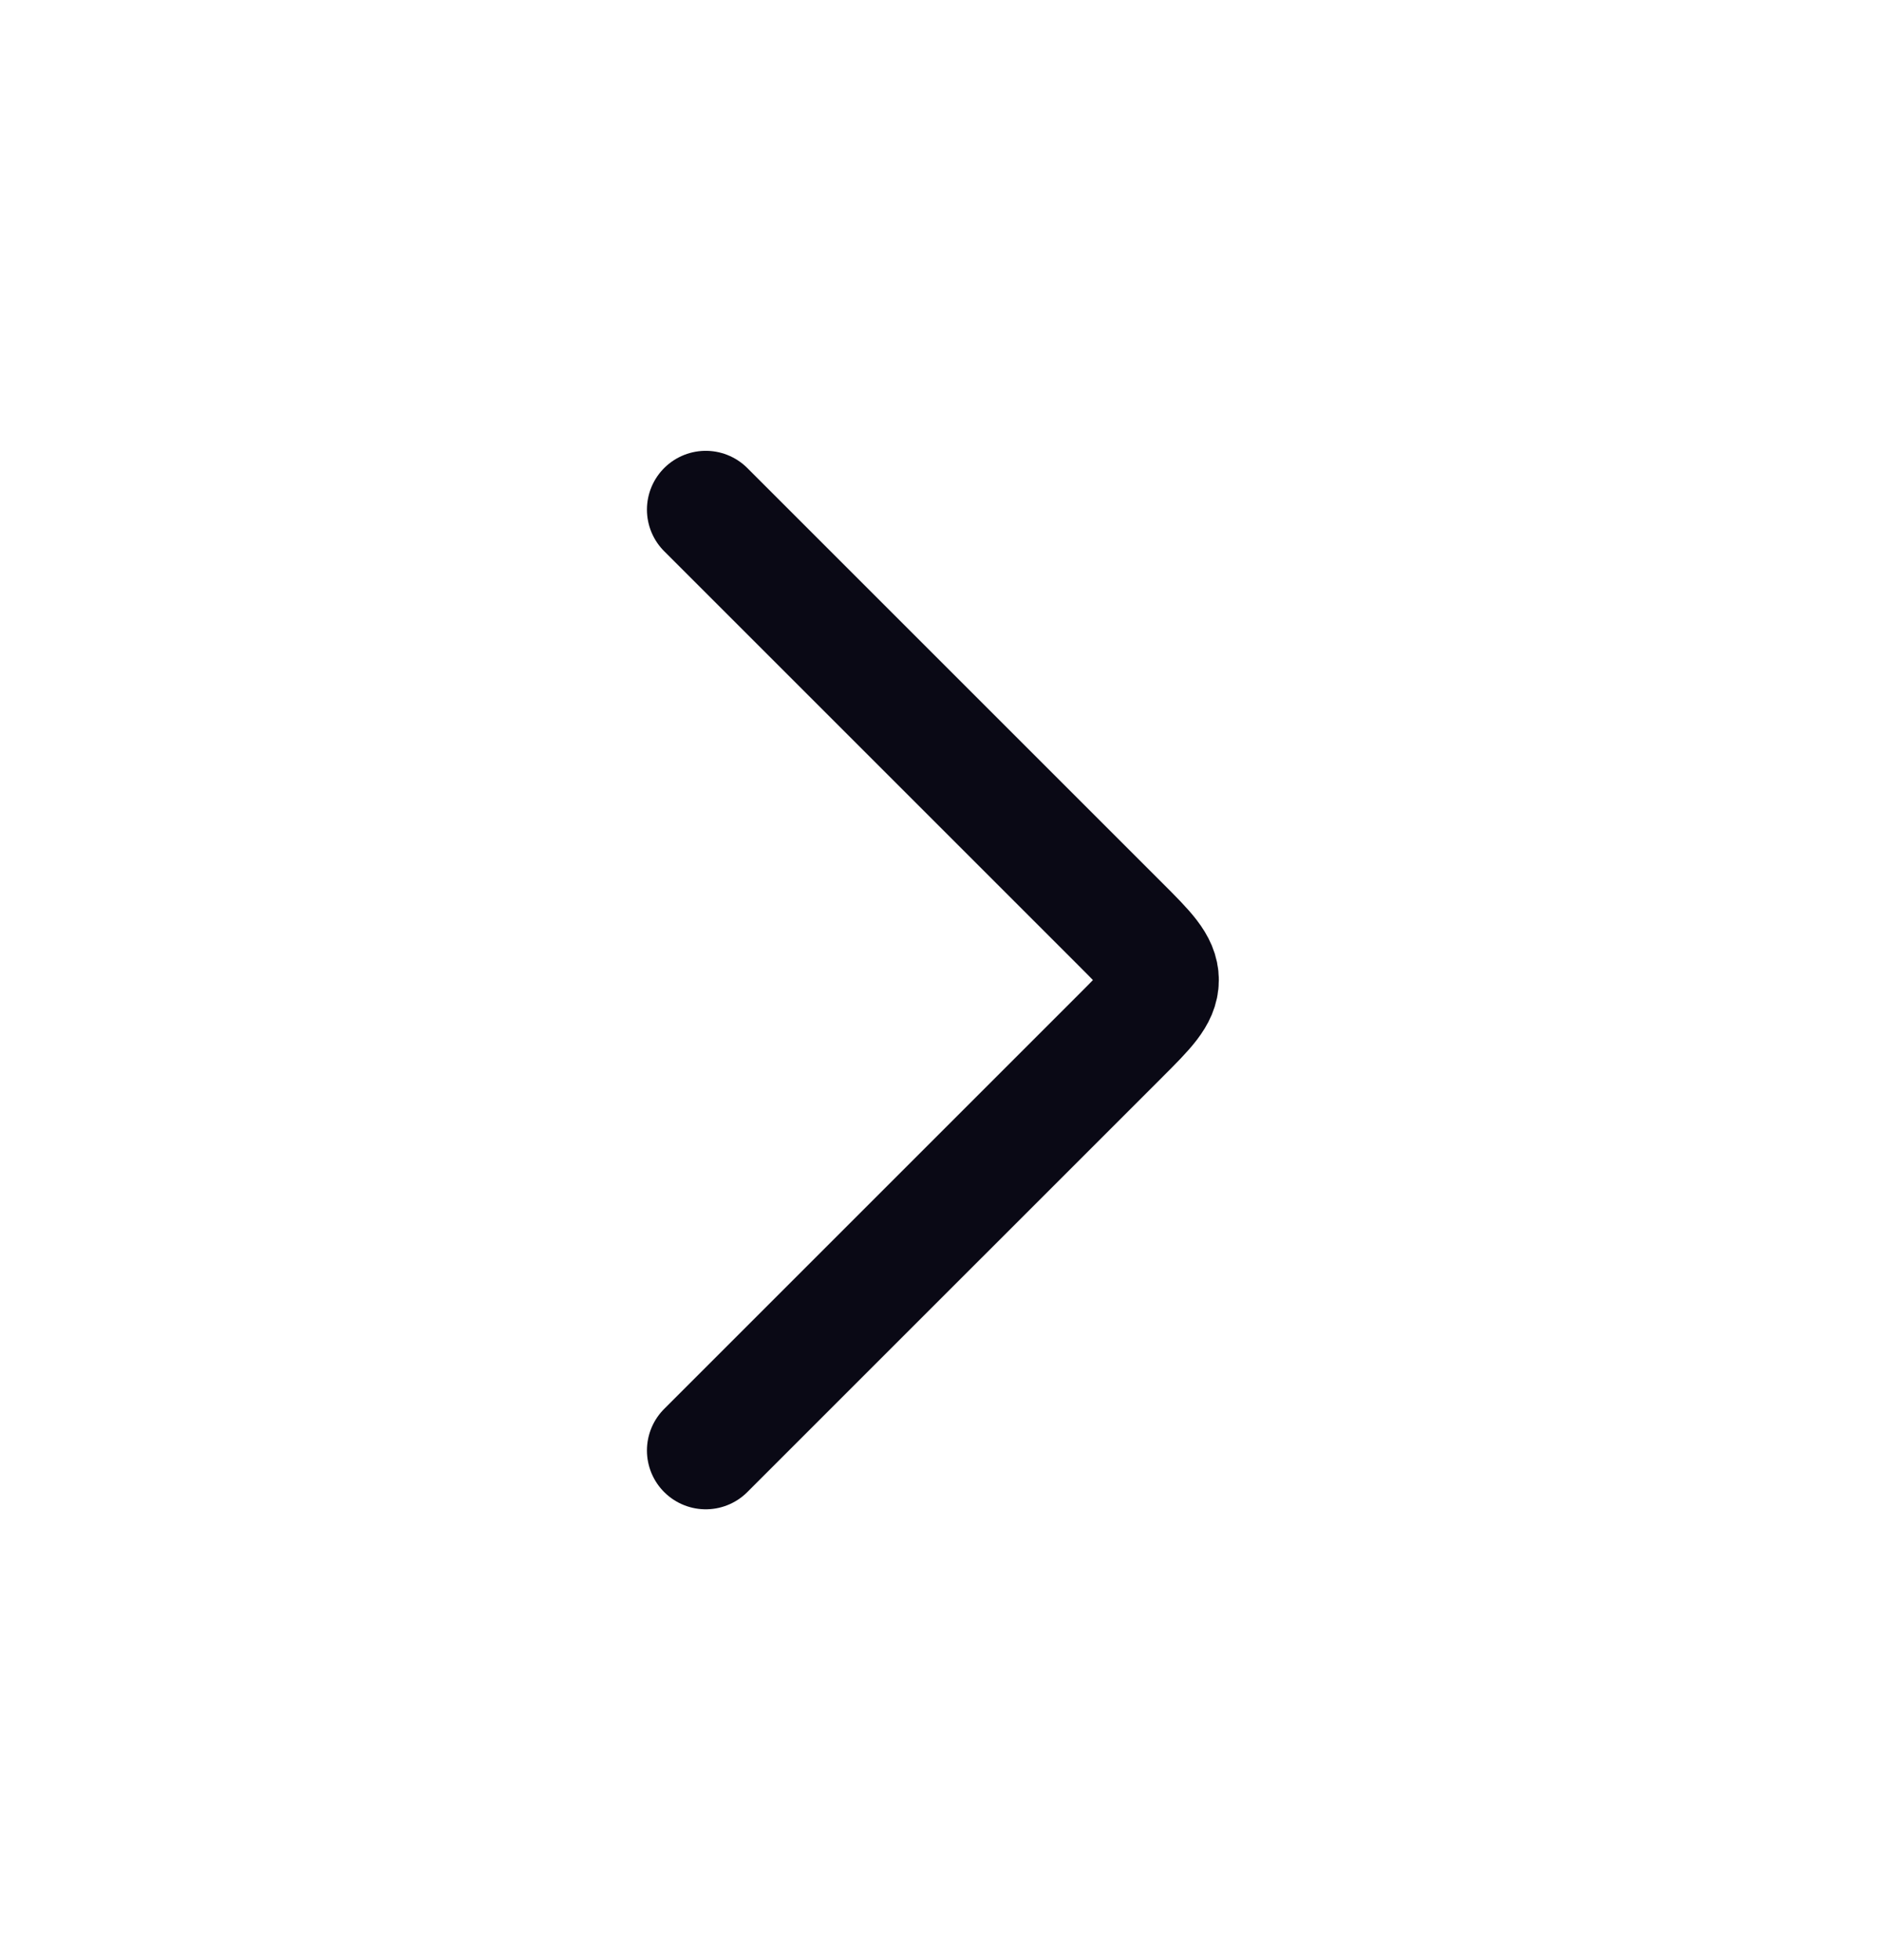 <svg xmlns="http://www.w3.org/2000/svg" fill="none" viewBox="0 0 24 25" height="25" width="24">
<path stroke-linejoin="round" stroke-linecap="round" stroke-width="1.5" stroke="#0A0915" d="M9 18.5L14.293 13.207C14.626 12.874 14.793 12.707 14.793 12.5C14.793 12.293 14.626 12.126 14.293 11.793L9 6.5"></path>
</svg>
